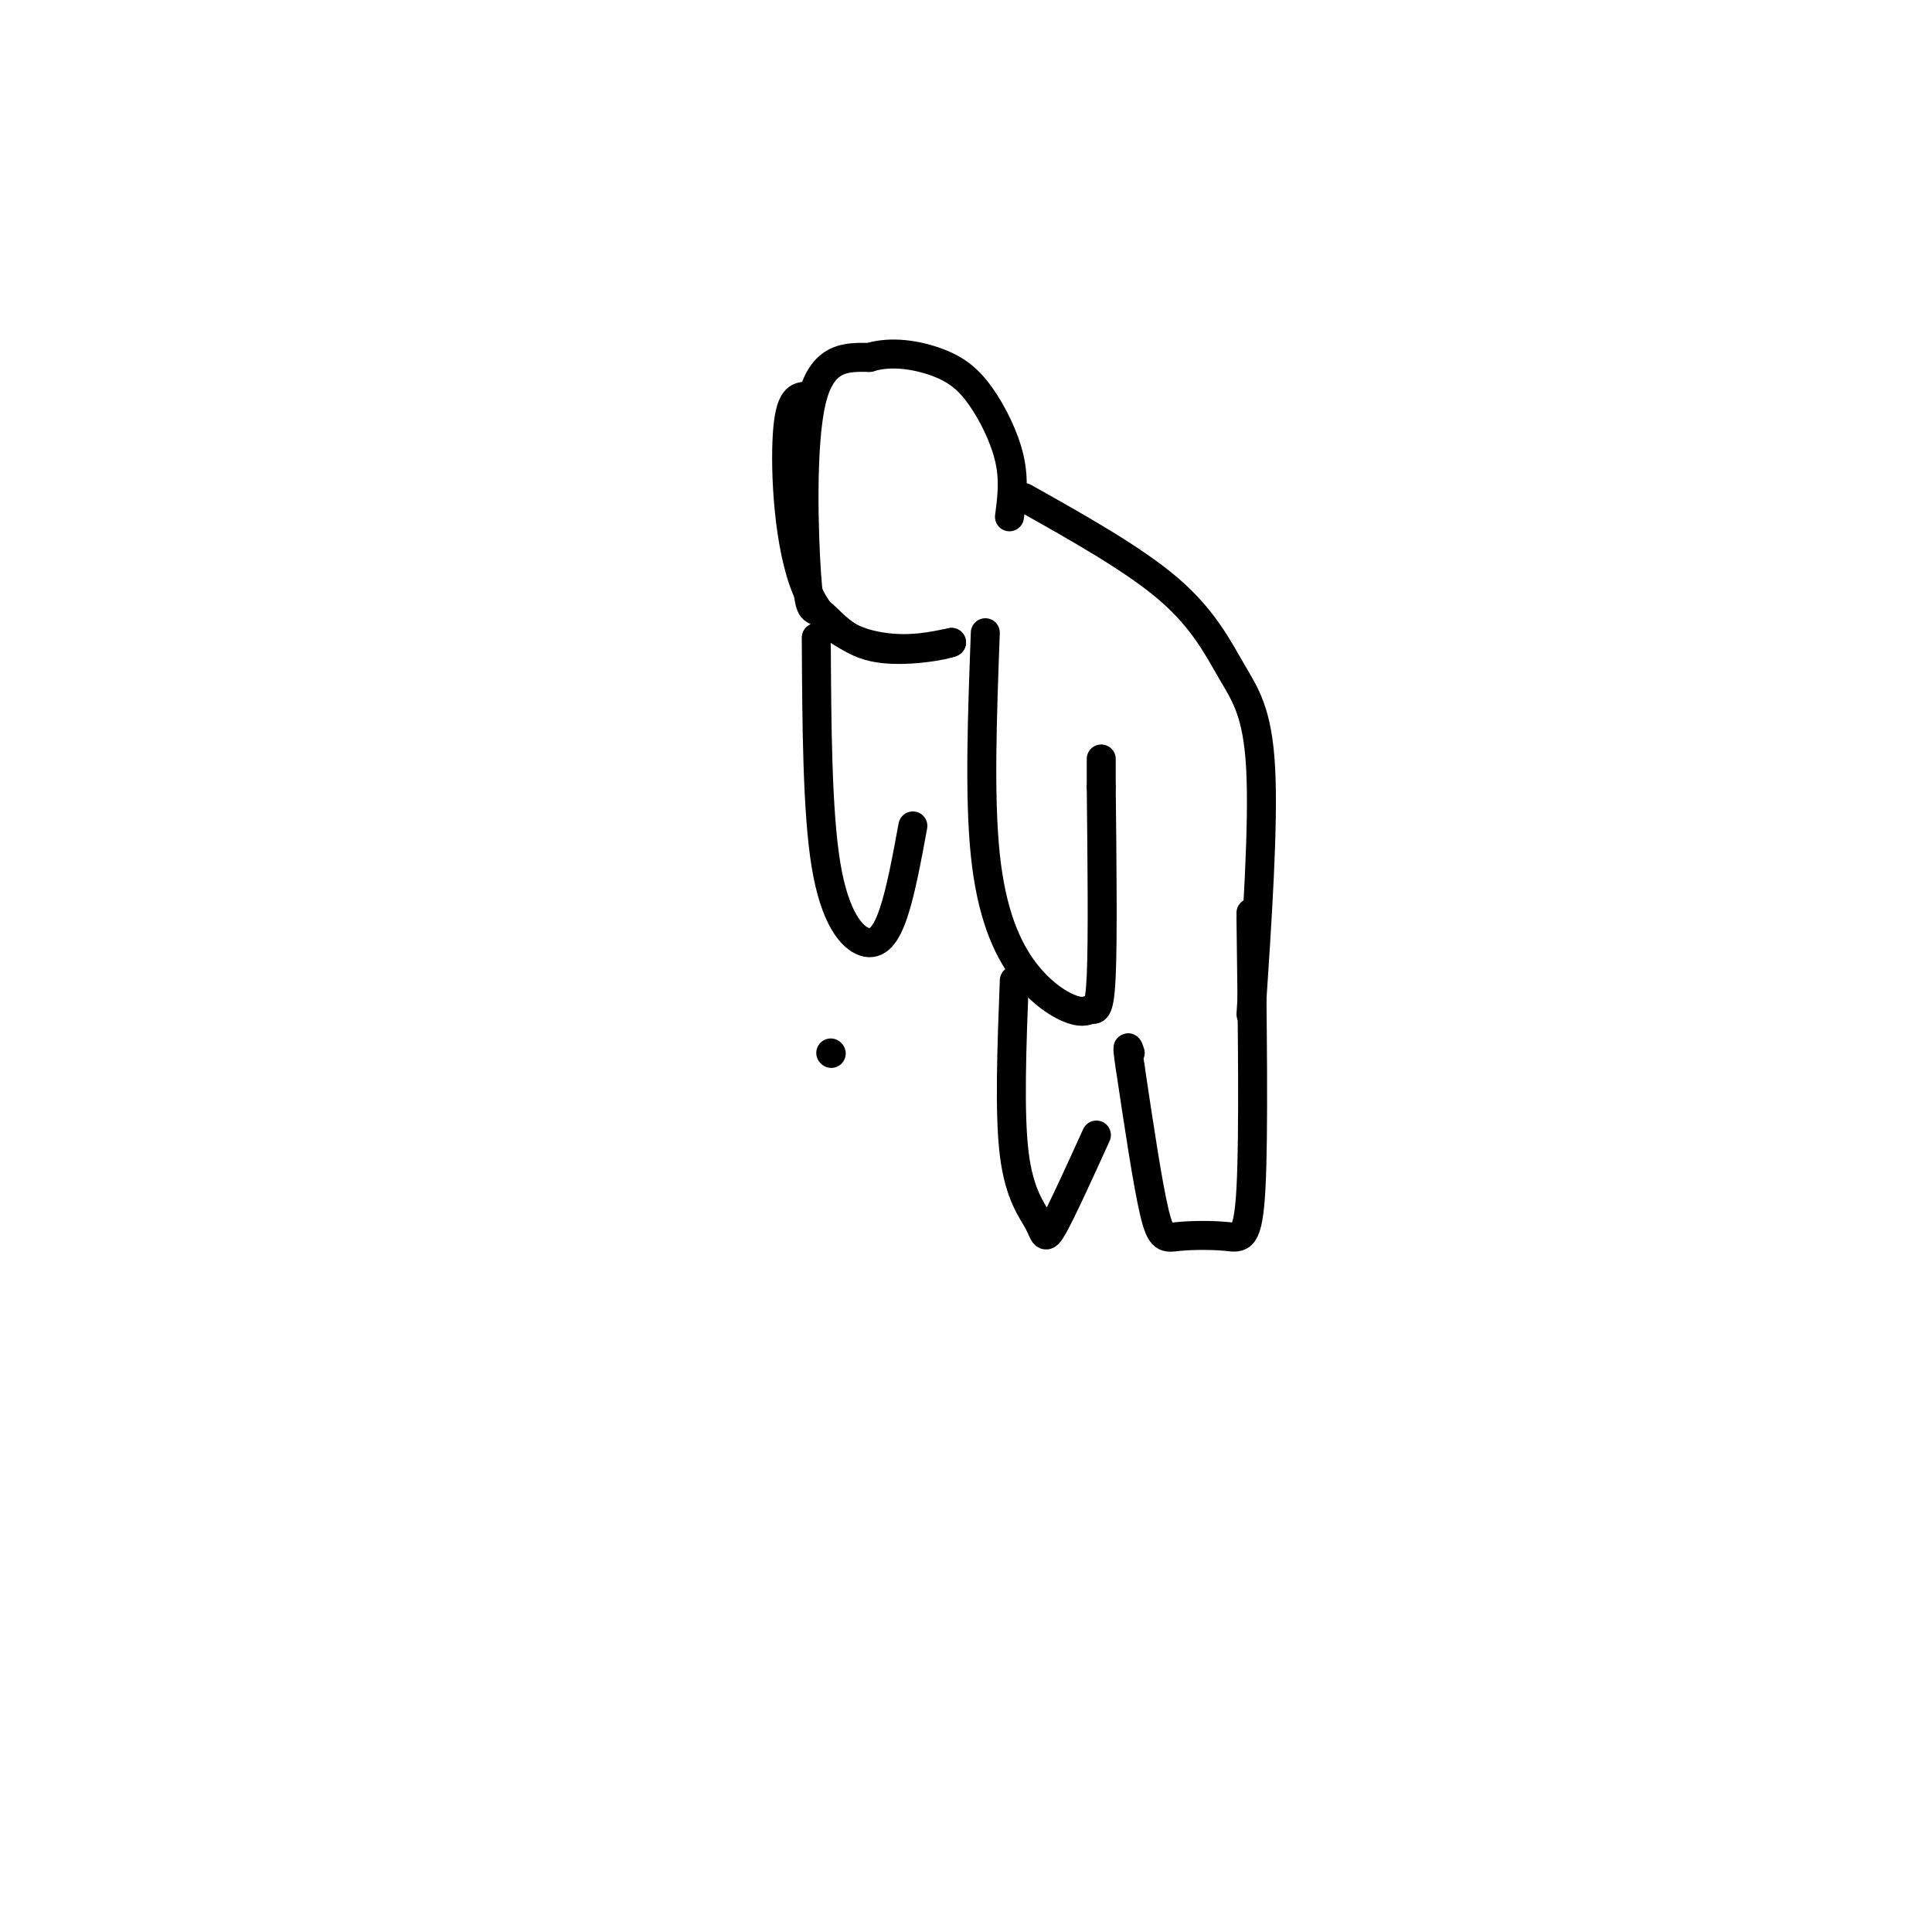<svg viewBox='0 0 400 400' version='1.1' xmlns='http://www.w3.org/2000/svg' xmlns:xlink='http://www.w3.org/1999/xlink'><g fill='none' stroke='#000000' stroke-width='6' stroke-linecap='round' stroke-linejoin='round'><path d='M172,218c0.000,0.000 0.100,0.100 0.1,0.1'/><path d='M204,131c-0.631,16.968 -1.262,33.937 0,46c1.262,12.063 4.415,19.221 8,24c3.585,4.779 7.600,7.178 10,8c2.400,0.822 3.185,0.068 4,0c0.815,-0.068 1.662,0.552 2,-7c0.338,-7.552 0.169,-23.276 0,-39'/><path d='M228,163c0.000,-7.333 0.000,-6.167 0,-5'/><path d='M169,132c0.095,17.982 0.190,35.964 2,47c1.810,11.036 5.333,15.125 8,16c2.667,0.875 4.476,-1.464 6,-6c1.524,-4.536 2.762,-11.268 4,-18'/><path d='M167,82c-1.750,0.125 -3.500,0.250 -4,8c-0.500,7.750 0.250,23.125 4,32c3.750,8.875 10.500,11.250 16,12c5.500,0.750 9.750,-0.125 14,-1'/><path d='M197,133c-0.833,0.513 -9.917,2.295 -16,1c-6.083,-1.295 -9.167,-5.667 -11,-7c-1.833,-1.333 -2.417,0.372 -3,-8c-0.583,-8.372 -1.167,-26.821 1,-36c2.167,-9.179 7.083,-9.090 12,-9'/><path d='M180,74c4.577,-1.421 10.021,-0.474 14,1c3.979,1.474 6.494,3.474 9,7c2.506,3.526 5.002,8.579 6,13c0.998,4.421 0.499,8.211 0,12'/><path d='M212,103c11.399,6.399 22.798,12.798 30,19c7.202,6.202 10.208,12.208 13,17c2.792,4.792 5.369,8.369 6,20c0.631,11.631 -0.685,31.315 -2,51'/><path d='M259,189c0.000,0.000 0.100,0.100 0.1,0.1'/><path d='M259,190c0.295,22.528 0.590,45.056 0,56c-0.590,10.944 -2.065,10.305 -5,10c-2.935,-0.305 -7.329,-0.274 -10,0c-2.671,0.274 -3.620,0.793 -5,-5c-1.380,-5.793 -3.190,-17.896 -5,-30'/><path d='M234,221c-0.833,-5.500 -0.417,-4.250 0,-3'/><path d='M210,203c-0.530,13.774 -1.060,27.548 0,36c1.060,8.452 3.708,11.583 5,14c1.292,2.417 1.226,4.119 3,1c1.774,-3.119 5.387,-11.060 9,-19'/></g>
</svg>